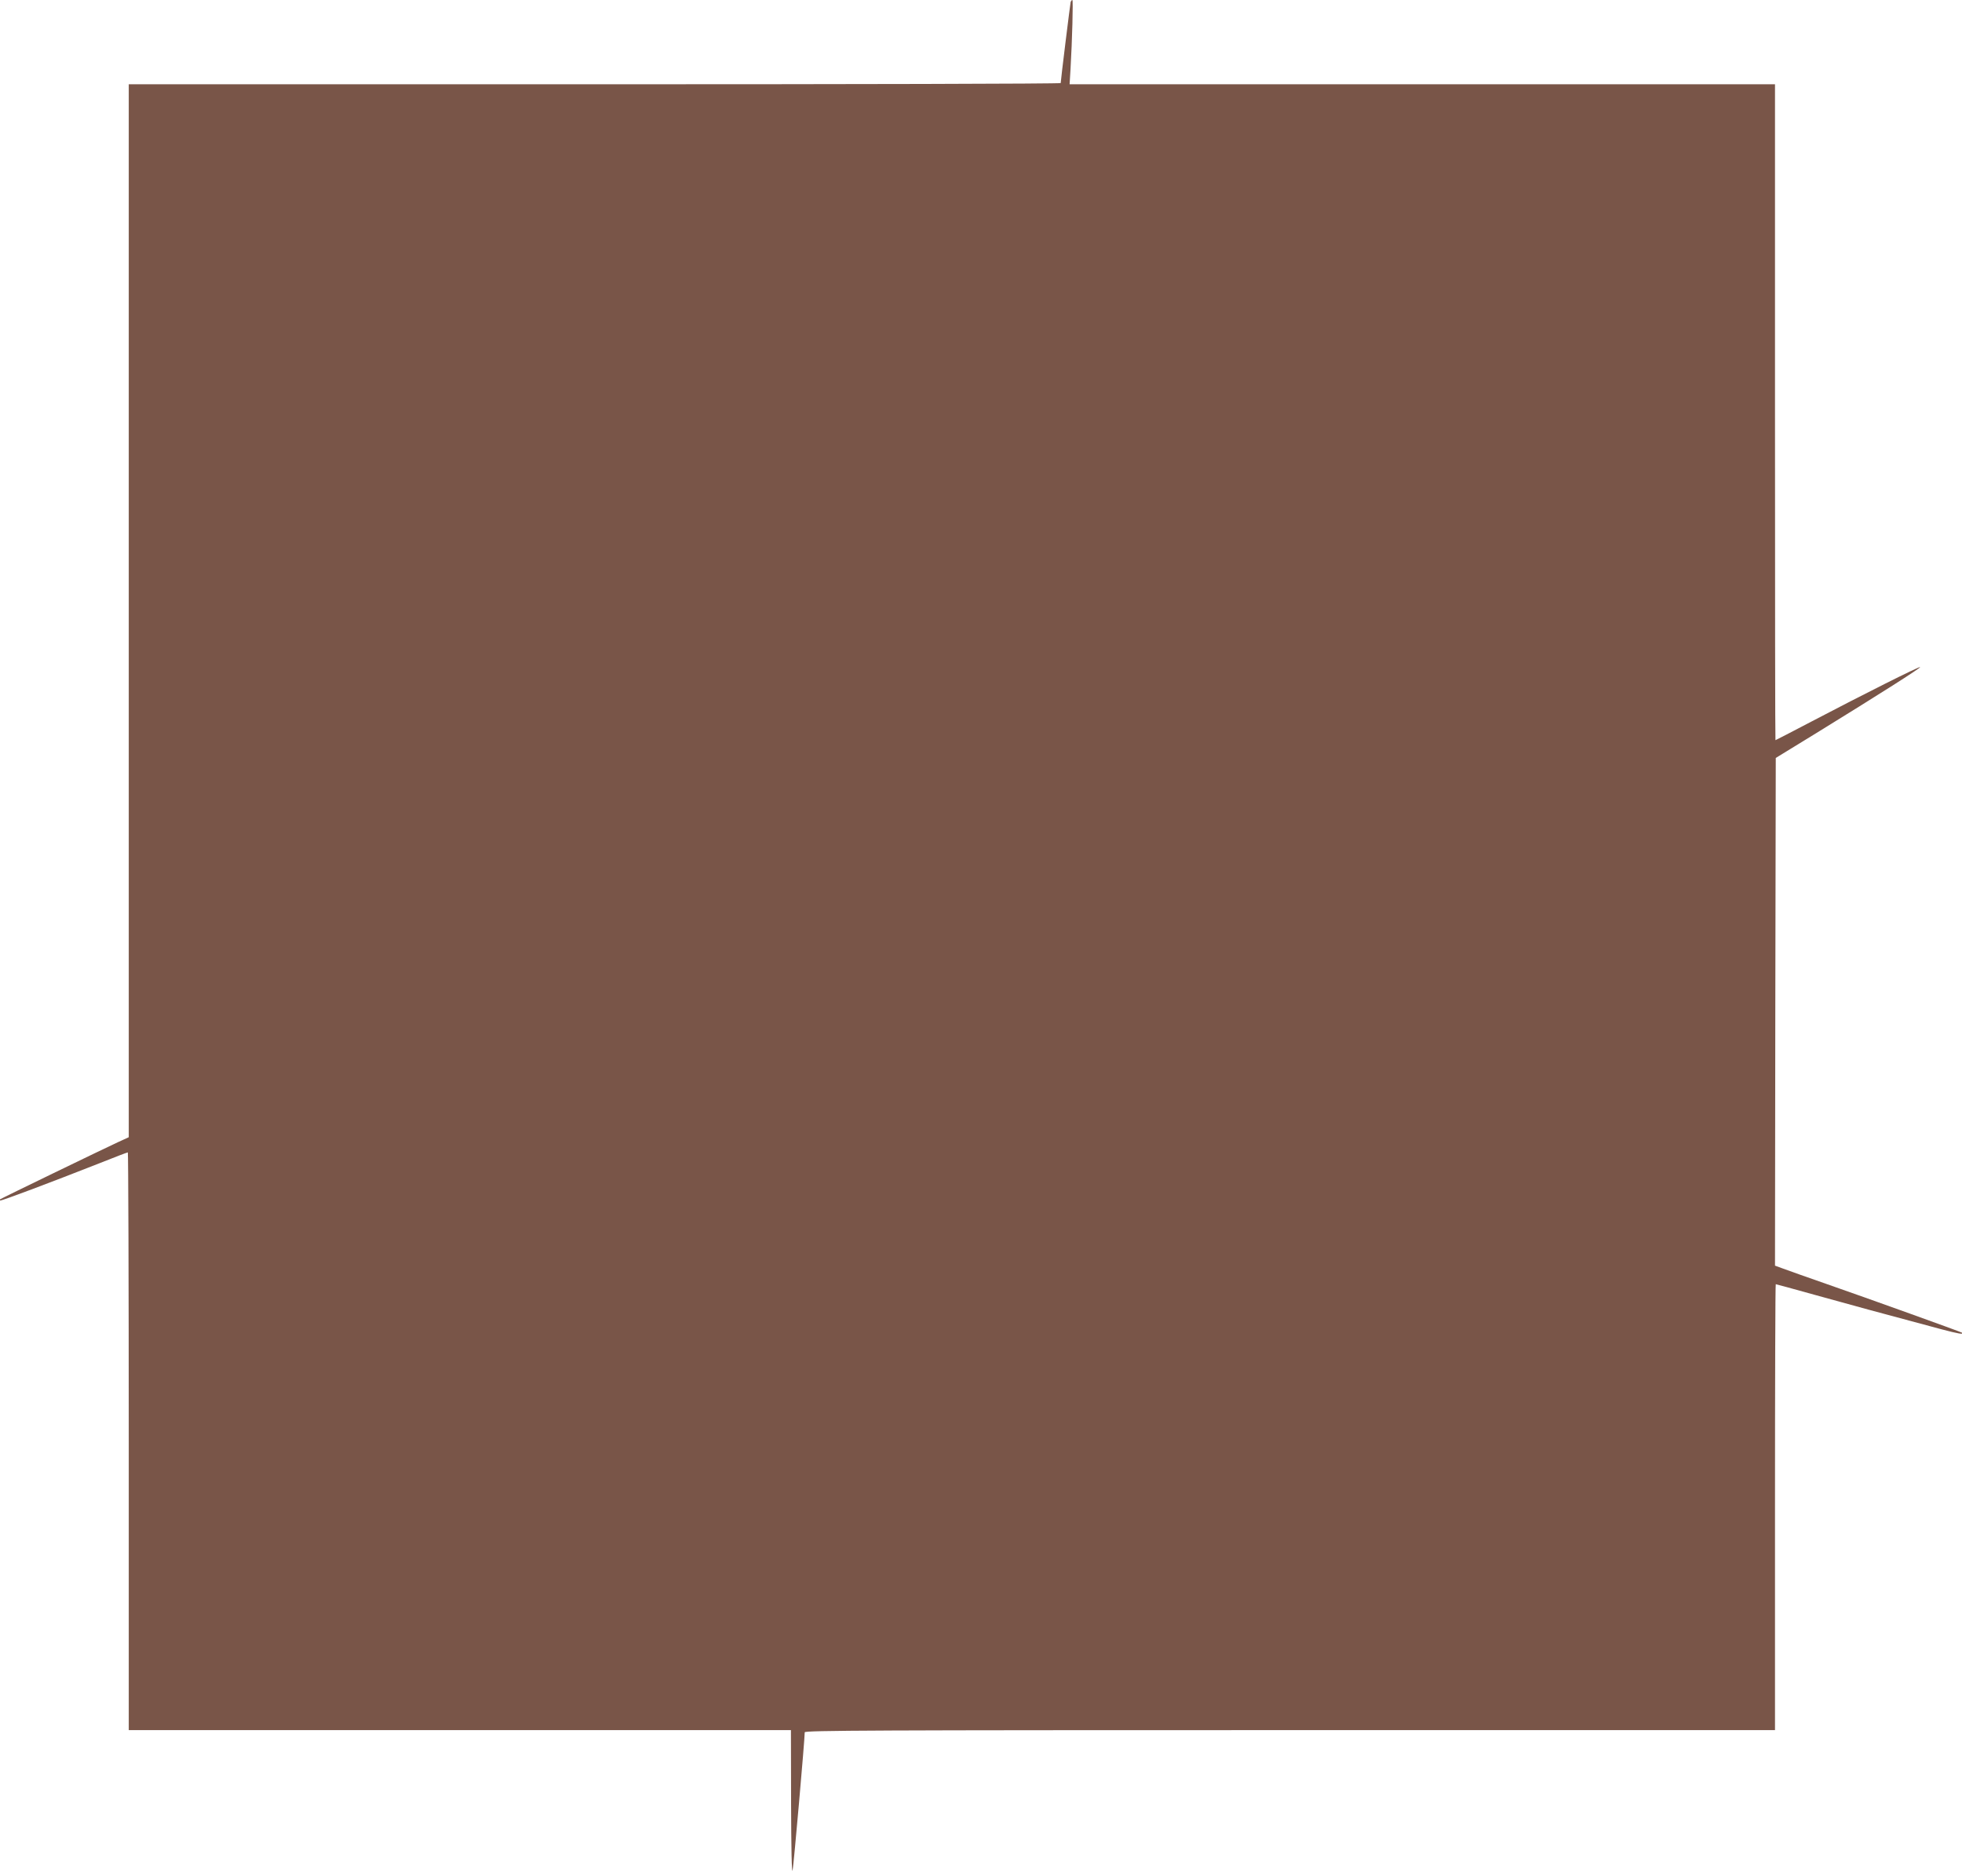 <?xml version="1.0" standalone="no"?>
<!DOCTYPE svg PUBLIC "-//W3C//DTD SVG 20010904//EN"
 "http://www.w3.org/TR/2001/REC-SVG-20010904/DTD/svg10.dtd">
<svg version="1.0" xmlns="http://www.w3.org/2000/svg"
 width="1280pt" height="1224pt" viewBox="0 0 1280 1224"
 preserveAspectRatio="xMidYMid meet">
<g transform="translate(0,1224) scale(0.1,-0.1)"
fill="#795548" stroke="none">
<path d="M6985 12228 c-3 -12 -65 -513 -65 -530 0 -5 -1368 -8 -3040 -8
l-3040 0 0 -3436 0 -3435 -72 -33 c-95 -44 -762 -367 -767 -372 -2 -2 -2 -6 0
-8 4 -5 335 120 650 244 97 39 179 70 183 70 3 0 6 -848 6 -1885 l0 -1885
2160 0 2160 0 1 -477 c1 -297 4 -463 10 -438 7 33 79 853 79 901 0 12 461 14
3165 14 l3165 0 0 1455 c0 800 2 1455 5 1455 2 0 116 -31 252 -69 223 -62 438
-121 828 -225 113 -30 150 -36 134 -22 -6 5 -609 222 -879 316 -129 45 -259
91 -288 102 l-52 19 2 1657 3 1656 261 160 c417 257 686 428 681 433 -6 5
-367 -176 -712 -357 -126 -66 -230 -120 -232 -120 -2 0 -3 963 -3 2140 l0
2140 -2301 0 -2301 0 6 98 c11 190 18 452 12 452 -4 0 -8 -6 -11 -12z"/>
</g>
</svg>
